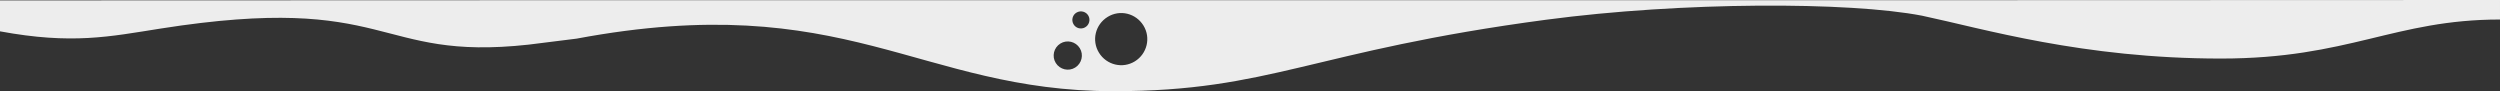 <?xml version="1.0" encoding="UTF-8"?>
<svg id="Layer_2" data-name="Layer 2" xmlns="http://www.w3.org/2000/svg" viewBox="0 0 2497.5 91.1">
  <rect x="0" y="0" width="2497.5" height="91.1" fill="#333333" stroke="none"/>
  <defs>
    <style>
      .cls-1 {
        fill: #ededed;
      }
    </style>
  </defs>
  <g id="footer">
    <path class="cls-1" d="M1921.3.2H576L0,.4v30.9c72,13.3,109.3,5.3,160-2.7,232.1-36.6,213.6,32.9,368,16l48-6c269.3-50.3,341.3,52.5,536.5,52.5,157.4,0,197.5-40.2,432.2-71.4,135.6-18,302.6-18.1,375.5-4,61,12.9,160.3,42.8,298.5,42.8,128,0,173.3-39,278.8-39V0l-576.2.2ZM1074.1,67.5c-6.6,4.1-15.3,2-19.4-4.6s-2-15.3,4.6-19.4c6.6-4.1,15.3-2,19.4,4.6s2,15.3-4.6,19.4ZM1088,22.3c-1.3,4.5-6.1,7.1-10.6,5.8-4.5-1.3-7.1-6.1-5.8-10.6,1.3-4.5,6.1-7.1,10.6-5.8,4.6,1.3,7.2,6.1,5.8,10.6ZM1133.7,61.3c-12.2,7.5-28.2,3.7-35.8-8.6-7.6-12.3-3.7-28.2,8.6-35.8,12.3-7.6,28.2-3.7,35.8,8.6,7.6,12.3,3.6,28.3-8.6,35.8Z"/>
  </g>
</svg>